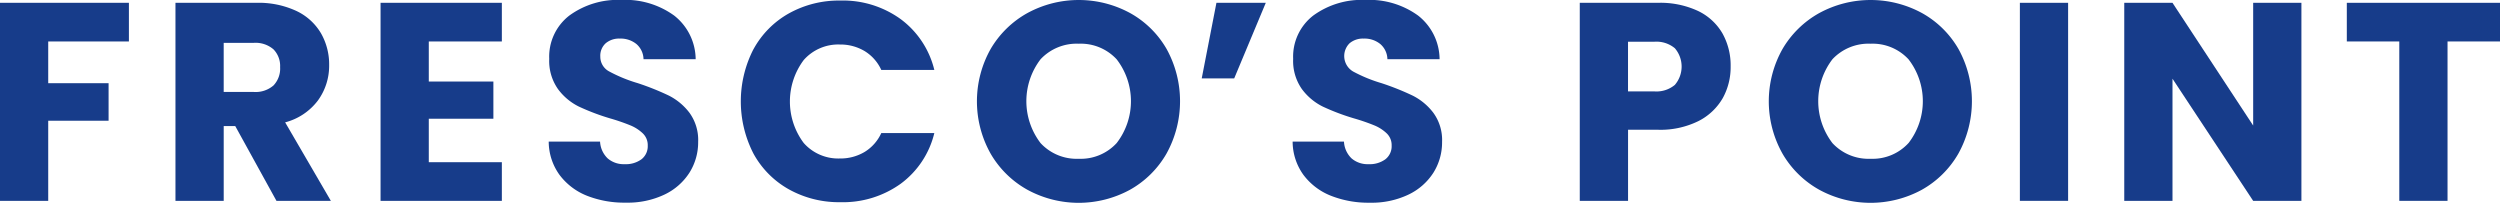 <svg xmlns="http://www.w3.org/2000/svg" width="184.78" height="14.991" viewBox="0 0 184.78 14.991">
  <g id="グループ_8986" data-name="グループ 8986" transform="translate(-4692.336 -5797.318)">
    <g id="グループ_8967" data-name="グループ 8967">
      <path id="パス_1232" data-name="パス 1232" d="M4701.864,5797.526v2.856H4695.9v3.086h4.462v2.773H4695.9v5.922h-3.565v-14.637Z" fill="#173c8a"/>
      <path id="パス_1233" data-name="パス 1233" d="M4712.77,5812.163l-3.045-5.525h-.854v5.525h-3.566v-14.637h5.985a6.608,6.608,0,0,1,2.95.6,4.164,4.164,0,0,1,1.824,1.658,4.619,4.619,0,0,1,.6,2.346,4.358,4.358,0,0,1-.824,2.606,4.427,4.427,0,0,1-2.428,1.626l3.378,5.8Zm-3.9-8.049h2.21a2.021,2.021,0,0,0,1.47-.479,1.808,1.808,0,0,0,.49-1.356,1.753,1.753,0,0,0-.49-1.313,2.027,2.027,0,0,0-1.47-.48h-2.21Z" fill="#173c8a"/>
      <path id="パス_1234" data-name="パス 1234" d="M4724.029,5800.382v2.961h4.774v2.753h-4.774v3.211h5.4v2.856h-8.965v-14.637h8.965v2.856Z" fill="#173c8a"/>
      <path id="パス_1235" data-name="パス 1235" d="M4735.726,5811.788a4.69,4.69,0,0,1-2.033-1.543,4.215,4.215,0,0,1-.8-2.461h3.795a1.843,1.843,0,0,0,.563,1.242,1.808,1.808,0,0,0,1.251.426,1.958,1.958,0,0,0,1.251-.364,1.223,1.223,0,0,0,.459-1.012,1.2,1.2,0,0,0-.365-.9,2.951,2.951,0,0,0-.9-.584,14.736,14.736,0,0,0-1.512-.522,16.623,16.623,0,0,1-2.314-.875,4.26,4.26,0,0,1-1.543-1.293,3.6,3.6,0,0,1-.647-2.231,3.837,3.837,0,0,1,1.481-3.2,6.08,6.08,0,0,1,3.857-1.157,6.152,6.152,0,0,1,3.9,1.157,4.141,4.141,0,0,1,1.585,3.221H4739.9a1.515,1.515,0,0,0-.521-1.116,1.845,1.845,0,0,0-1.231-.406,1.53,1.53,0,0,0-1.042.344,1.239,1.239,0,0,0-.4.99,1.225,1.225,0,0,0,.667,1.1,10.829,10.829,0,0,0,2.086.855,19.4,19.4,0,0,1,2.3.918,4.4,4.4,0,0,1,1.533,1.271,3.414,3.414,0,0,1,.646,2.149,4.211,4.211,0,0,1-.636,2.272,4.447,4.447,0,0,1-1.845,1.626,6.309,6.309,0,0,1-2.857.6A7.518,7.518,0,0,1,4735.726,5811.788Z" fill="#173c8a"/>
      <path id="パス_1236" data-name="パス 1236" d="M4748.028,5800.956a6.711,6.711,0,0,1,2.617-2.648,7.592,7.592,0,0,1,3.806-.949,7.279,7.279,0,0,1,4.462,1.377,6.6,6.6,0,0,1,2.481,3.752h-3.92a3.175,3.175,0,0,0-1.241-1.4,3.494,3.494,0,0,0-1.824-.48,3.4,3.4,0,0,0-2.669,1.148,5.112,5.112,0,0,0,0,6.13,3.405,3.405,0,0,0,2.669,1.146,3.484,3.484,0,0,0,1.824-.479,3.17,3.17,0,0,0,1.241-1.4h3.92a6.564,6.564,0,0,1-2.481,3.743,7.317,7.317,0,0,1-4.462,1.366,7.6,7.6,0,0,1-3.806-.949,6.723,6.723,0,0,1-2.617-2.638,8.43,8.43,0,0,1,0-7.725Z" fill="#173c8a"/>
      <path id="パス_1237" data-name="パス 1237" d="M4768.285,5811.35a7.164,7.164,0,0,1-2.732-2.679,7.891,7.891,0,0,1,0-7.726,7.194,7.194,0,0,1,2.732-2.668,7.947,7.947,0,0,1,7.569,0,7.051,7.051,0,0,1,2.711,2.668,7.992,7.992,0,0,1-.011,7.726,7.117,7.117,0,0,1-2.71,2.679,7.927,7.927,0,0,1-7.559,0Zm6.589-3.461a5.066,5.066,0,0,0,0-6.183,3.61,3.61,0,0,0-2.8-1.157,3.651,3.651,0,0,0-2.826,1.147,5.095,5.095,0,0,0,0,6.2,3.633,3.633,0,0,0,2.826,1.157A3.6,3.6,0,0,0,4774.874,5807.889Z" fill="#173c8a"/>
      <path id="パス_1238" data-name="パス 1238" d="M4782.245,5797.526h3.648l-2.335,5.587h-2.4Z" fill="#173c8a"/>
      <path id="パス_1239" data-name="パス 1239" d="M4790.711,5811.788a4.688,4.688,0,0,1-2.034-1.543,4.214,4.214,0,0,1-.8-2.461h3.795a1.843,1.843,0,0,0,.562,1.242,1.809,1.809,0,0,0,1.251.426,1.956,1.956,0,0,0,1.251-.364,1.22,1.22,0,0,0,.459-1.012,1.2,1.2,0,0,0-.364-.9,2.954,2.954,0,0,0-.9-.584,14.762,14.762,0,0,0-1.511-.522,16.593,16.593,0,0,1-2.315-.875,4.272,4.272,0,0,1-1.543-1.293,3.605,3.605,0,0,1-.646-2.231,3.837,3.837,0,0,1,1.48-3.2,6.085,6.085,0,0,1,3.858-1.157,6.148,6.148,0,0,1,3.9,1.157,4.136,4.136,0,0,1,1.585,3.221h-3.857a1.518,1.518,0,0,0-.522-1.116,1.84,1.84,0,0,0-1.23-.406,1.528,1.528,0,0,0-1.042.344,1.323,1.323,0,0,0,.27,2.095,10.857,10.857,0,0,0,2.086.855,19.458,19.458,0,0,1,2.3.918,4.388,4.388,0,0,1,1.532,1.271,3.408,3.408,0,0,1,.647,2.149,4.211,4.211,0,0,1-.636,2.272,4.447,4.447,0,0,1-1.846,1.626,6.307,6.307,0,0,1-2.856.6A7.511,7.511,0,0,1,4790.711,5811.788Z" fill="#173c8a"/>
      <path id="パス_1240" data-name="パス 1240" d="M4819.672,5804.563a4.309,4.309,0,0,1-1.793,1.7,6.322,6.322,0,0,1-3,.645h-2.21v5.255H4809.1v-14.637h5.776a6.592,6.592,0,0,1,2.961.6,4.162,4.162,0,0,1,1.814,1.669,4.85,4.85,0,0,1,.6,2.439A4.726,4.726,0,0,1,4819.672,5804.563Zm-3.545-.97a2.083,2.083,0,0,0,0-2.71,2.13,2.13,0,0,0-1.522-.48h-1.939v3.67h1.939A2.123,2.123,0,0,0,4816.127,5803.593Z" fill="#173c8a"/>
      <path id="パス_1241" data-name="パス 1241" d="M4826.813,5811.35a7.168,7.168,0,0,1-2.731-2.679,7.884,7.884,0,0,1,0-7.726,7.2,7.2,0,0,1,2.731-2.668,7.949,7.949,0,0,1,7.57,0,7.066,7.066,0,0,1,2.711,2.668,7.994,7.994,0,0,1-.011,7.726,7.117,7.117,0,0,1-2.711,2.679,7.927,7.927,0,0,1-7.559,0Zm6.589-3.461a5.06,5.06,0,0,0,0-6.183,3.608,3.608,0,0,0-2.8-1.157,3.653,3.653,0,0,0-2.826,1.147,5.1,5.1,0,0,0,0,6.2,3.636,3.636,0,0,0,2.826,1.157A3.593,3.593,0,0,0,4833.4,5807.889Z" fill="#173c8a"/>
      <path id="パス_1242" data-name="パス 1242" d="M4845.194,5797.526v14.637h-3.565v-14.637Z" fill="#173c8a"/>
      <path id="パス_1243" data-name="パス 1243" d="M4862.438,5812.163h-3.566l-5.963-9.028v9.028h-3.565v-14.637h3.565l5.963,9.07v-9.07h3.566Z" fill="#173c8a"/>
      <path id="パス_1244" data-name="パス 1244" d="M4877.116,5797.526v2.856h-3.878v11.781h-3.565v-11.781h-3.879v-2.856Z" fill="#173c8a"/>
    </g>
  </g>
</svg>
